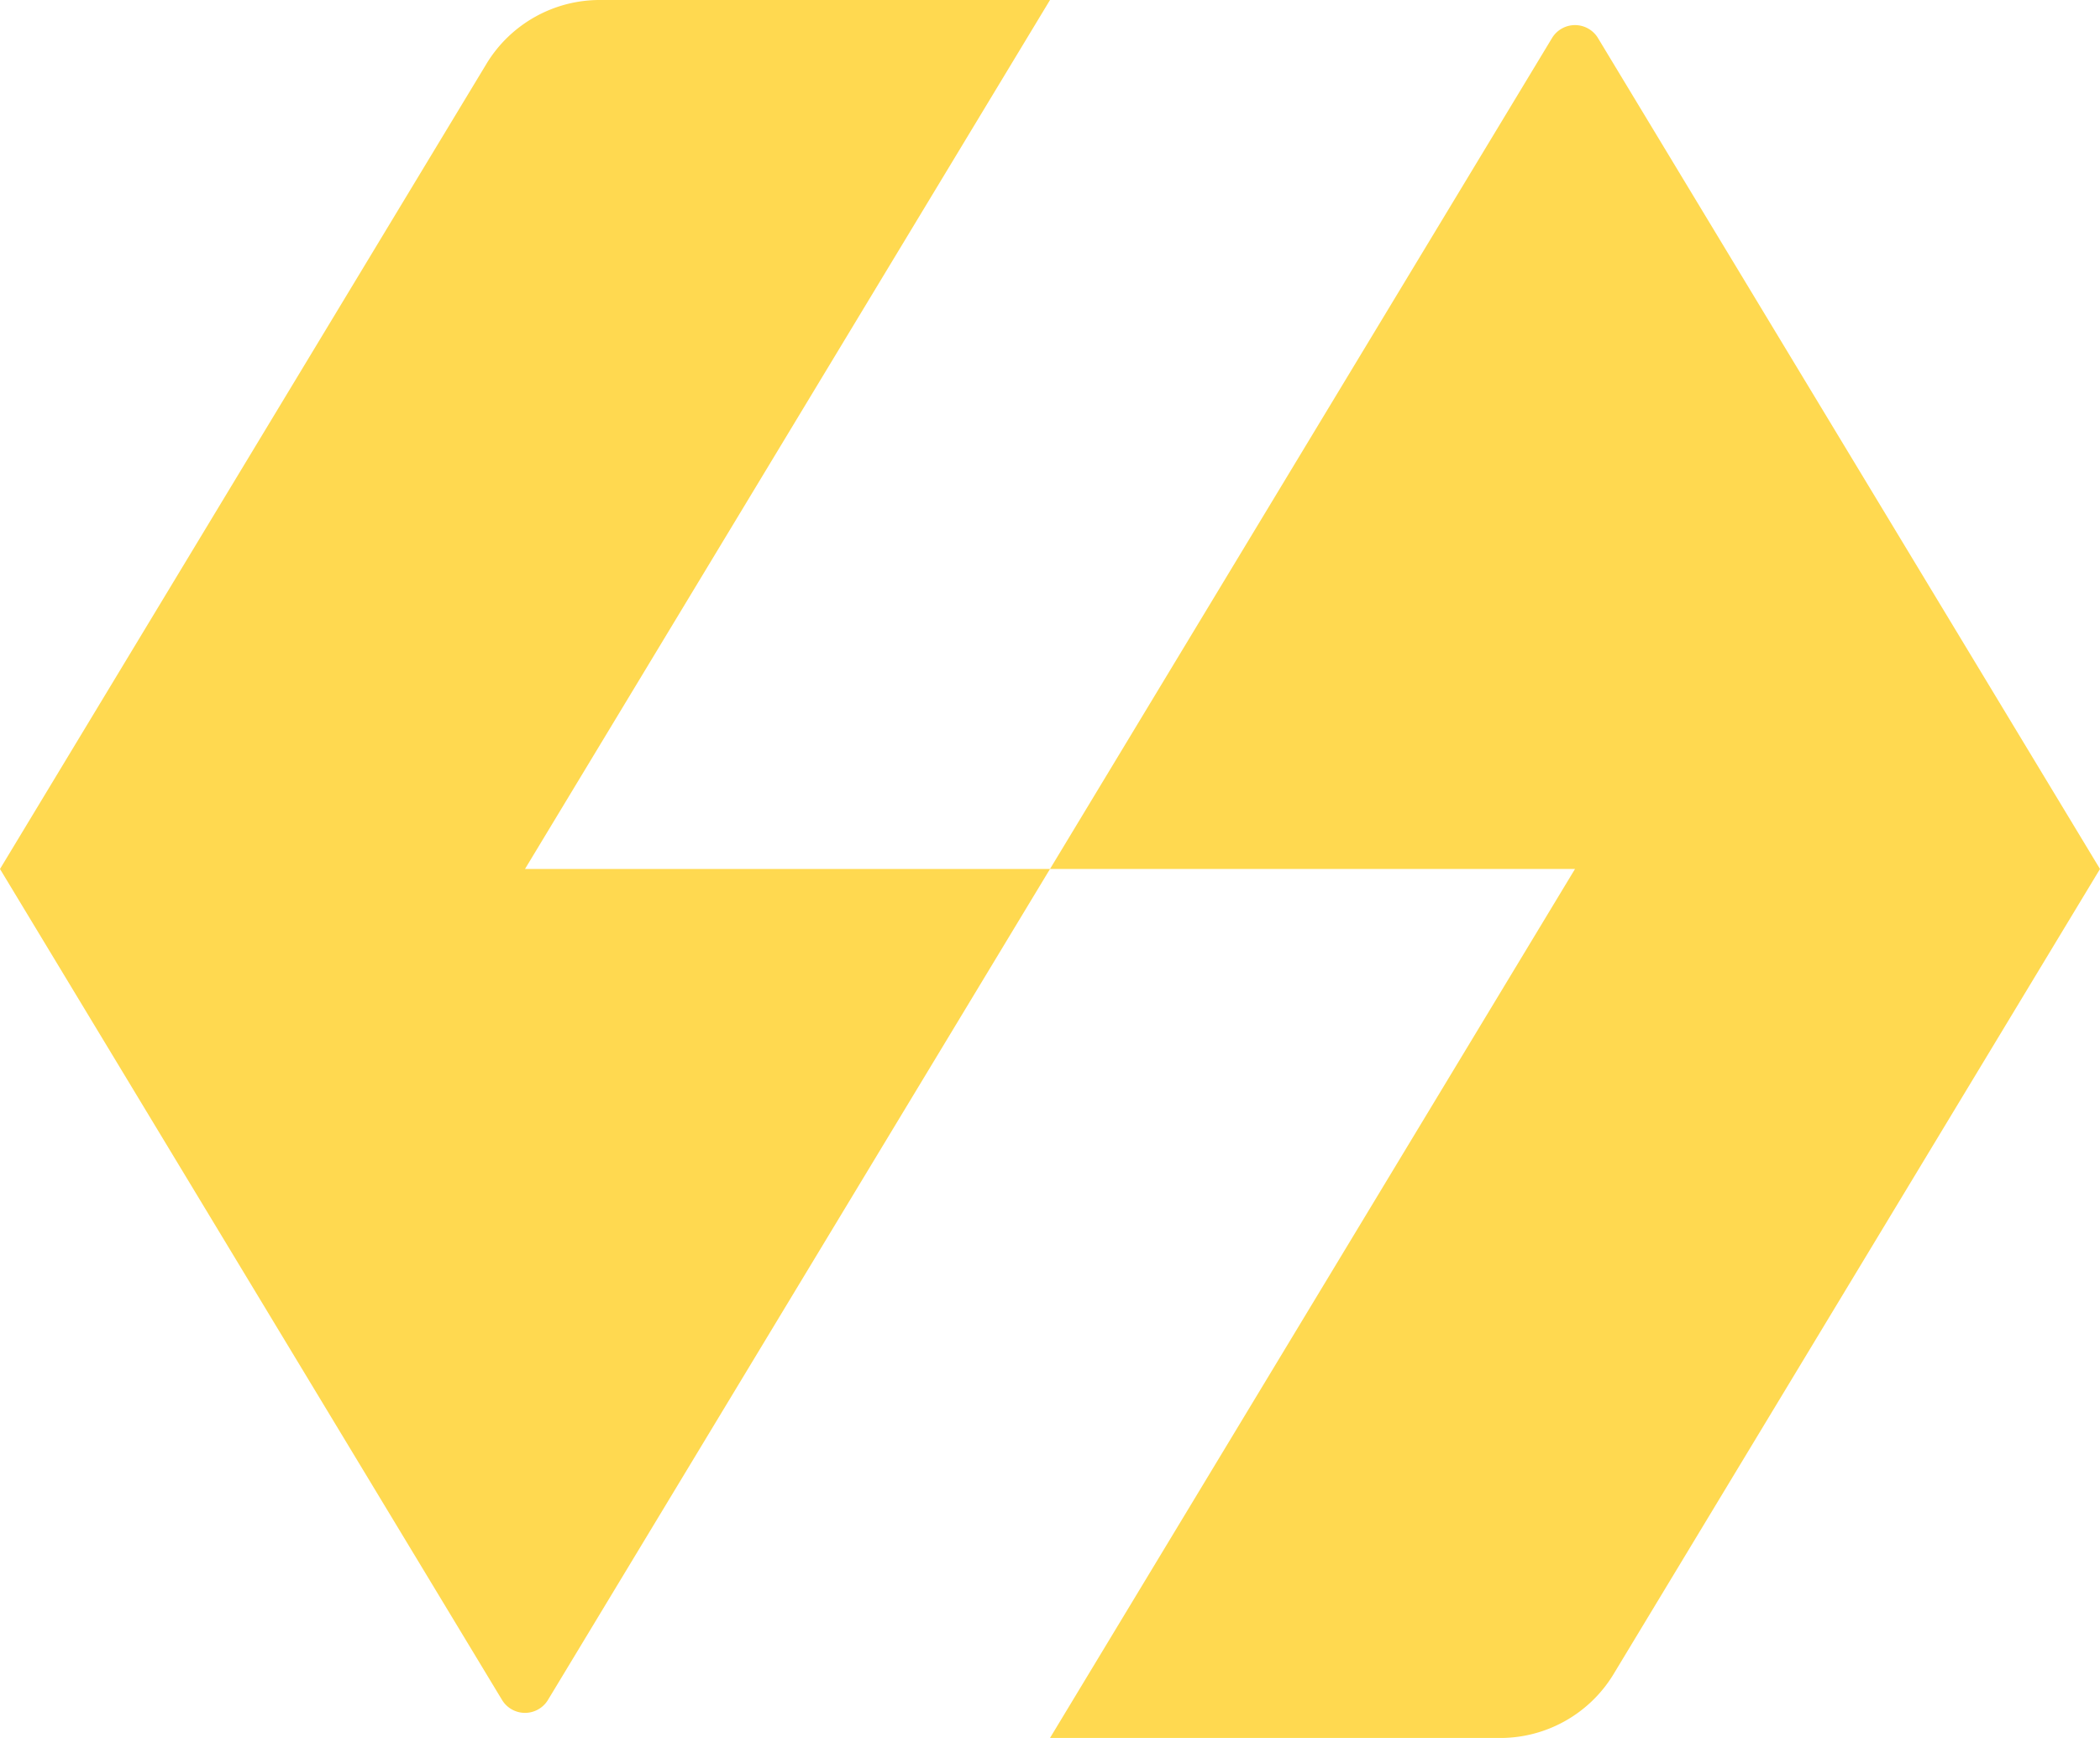 <svg xmlns="http://www.w3.org/2000/svg" width="29" height="24" fill="none"><path fill="#FFD950" d="M14.5 0 7.25 12h7.25L21.436.52a.371.371 0 0 1 .628 0L29 12l-6.727 11.134a1.83 1.83 0 0 1-1.57.866H14.5l7.25-12H14.5L7.564 23.48a.371.371 0 0 1-.628 0L0 12 6.727.866A1.83 1.83 0 0 1 8.297 0H14.5Z"/></svg>